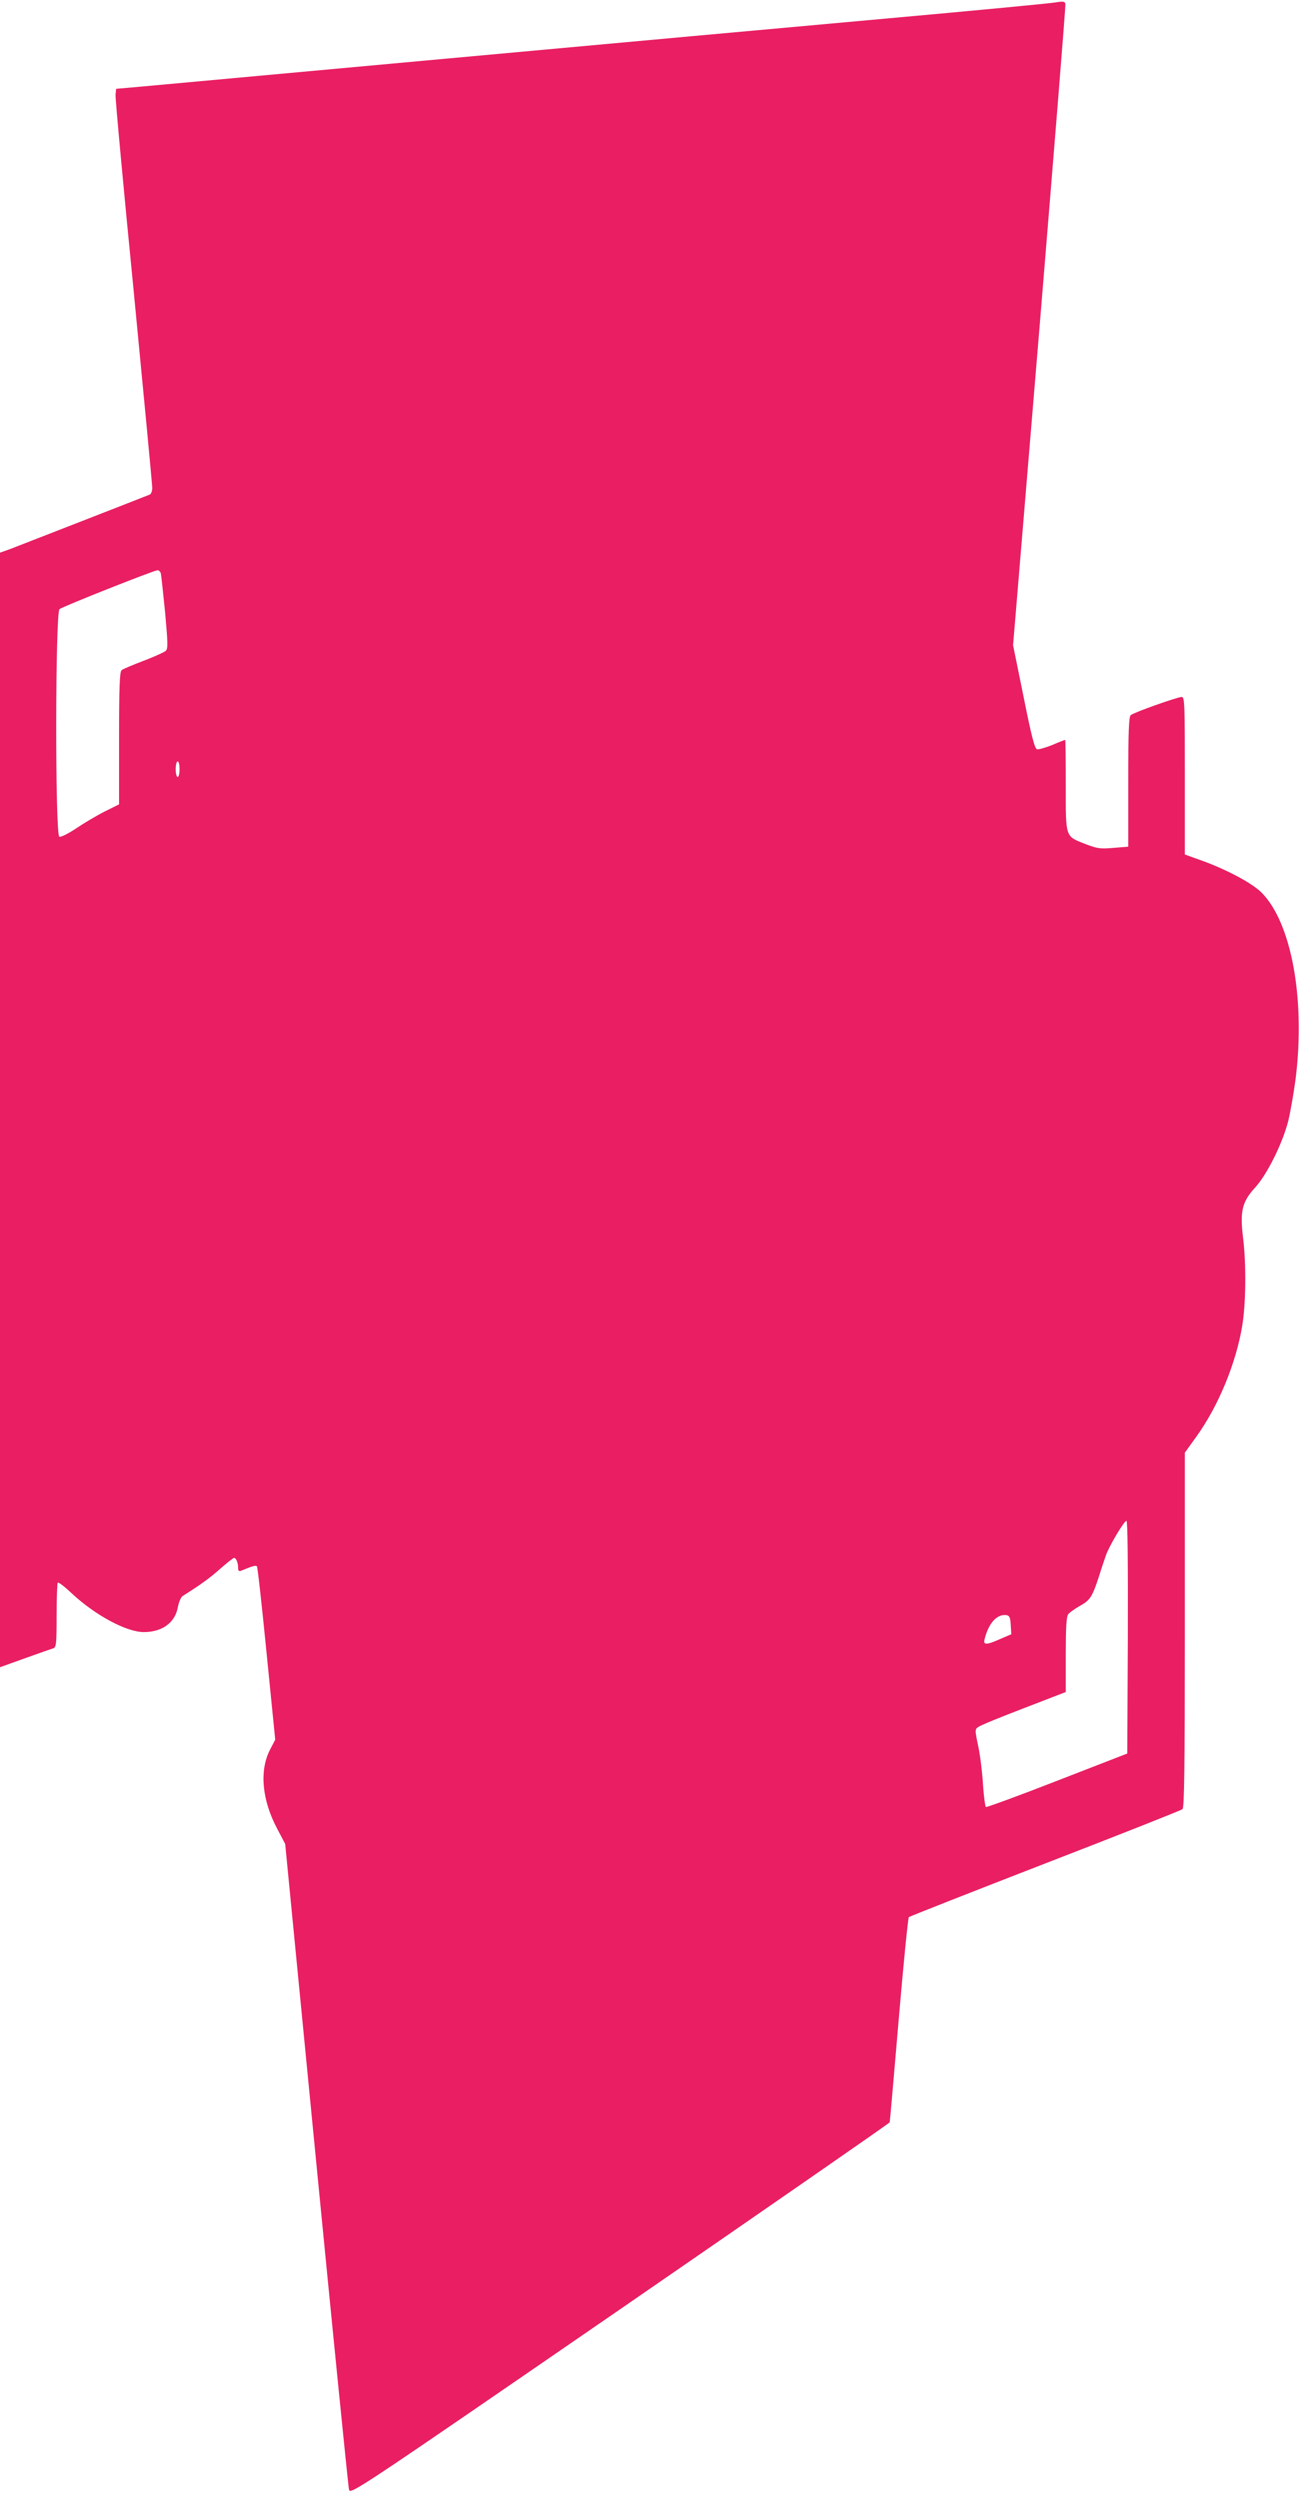 <?xml version="1.0" standalone="no"?>
<!DOCTYPE svg PUBLIC "-//W3C//DTD SVG 20010904//EN"
 "http://www.w3.org/TR/2001/REC-SVG-20010904/DTD/svg10.dtd">
<svg version="1.0" xmlns="http://www.w3.org/2000/svg"
 width="666pt" height="1280pt" viewBox="0 0 666 1280"
 preserveAspectRatio="xMidYMid meet">
<g transform="translate(0,1280) scale(0.1,-0.1)"
fill="#e91e63" stroke="none">
<path d="M5410 12788 c-25 -5 -416 -42 -870 -83 -454 -41 -1466 -133 -2250
-205 -784 -72 -1486 -136 -1560 -143 l-135 -12 -3 -30 c-2 -16 40 -470 93
-1007 52 -538 95 -990 95 -1007 0 -16 -6 -31 -12 -34 -31 -13 -669 -261 -715
-279 l-53 -19 0 -2855 0 -2854 128 46 c70 25 135 48 145 51 15 5 17 22 17 167
0 90 3 166 6 169 4 4 36 -21 72 -55 120 -112 280 -198 369 -198 93 0 160 48
174 127 5 26 16 53 25 58 97 61 140 93 193 140 34 30 66 55 70 55 11 0 21 -25
21 -52 0 -15 4 -18 17 -13 58 24 73 28 79 22 4 -3 26 -205 50 -447 l44 -441
-27 -52 c-55 -108 -41 -258 38 -406 l40 -76 160 -1640 c88 -902 163 -1652 167
-1667 7 -27 25 -15 1387 922 759 523 1381 954 1383 959 1 4 22 241 46 525 24
285 48 521 52 526 5 4 320 128 699 275 380 147 696 272 703 278 9 7 12 203 12
918 l0 908 59 82 c113 157 203 375 235 568 19 113 21 318 4 453 -16 134 -5
182 63 256 60 66 138 222 168 337 11 44 28 141 38 215 52 408 -20 805 -175
959 -51 50 -184 120 -314 166 l-78 28 0 403 c0 368 -1 404 -16 404 -21 0 -245
-79 -261 -93 -10 -7 -13 -88 -13 -342 l0 -332 -75 -6 c-66 -6 -83 -4 -143 19
-106 42 -102 29 -102 300 0 129 -1 234 -3 234 -2 0 -32 -11 -66 -26 -35 -14
-70 -24 -78 -22 -12 2 -29 68 -69 268 l-54 265 136 1634 c74 899 134 1641 132
1650 -2 14 -11 15 -48 9z m-4586 -2925 c2 -10 12 -100 22 -201 14 -156 15
-186 3 -196 -8 -7 -59 -30 -114 -51 -55 -21 -106 -42 -112 -48 -10 -7 -13 -89
-13 -348 l0 -339 -72 -36 c-40 -20 -106 -59 -146 -86 -40 -27 -80 -47 -88 -44
-22 8 -21 1148 1 1166 16 13 482 198 502 199 6 1 14 -7 17 -16z m96 -1003 c0
-22 -4 -40 -10 -40 -5 0 -10 18 -10 40 0 22 5 40 10 40 6 0 10 -18 10 -40z
m4858 -4446 l-3 -596 -358 -139 c-197 -77 -362 -137 -366 -135 -4 3 -11 54
-15 113 -3 59 -14 148 -24 196 -18 86 -18 89 0 101 10 8 115 51 233 96 l215
83 0 192 c0 138 3 195 13 207 6 8 33 27 59 42 53 29 64 47 98 151 12 39 28 86
35 106 16 48 94 179 106 179 6 0 8 -219 7 -596z m-600 63 l3 -48 -56 -24 c-71
-32 -89 -32 -81 -2 20 82 63 130 111 124 16 -2 21 -11 23 -50z"/>
</g>
</svg>
